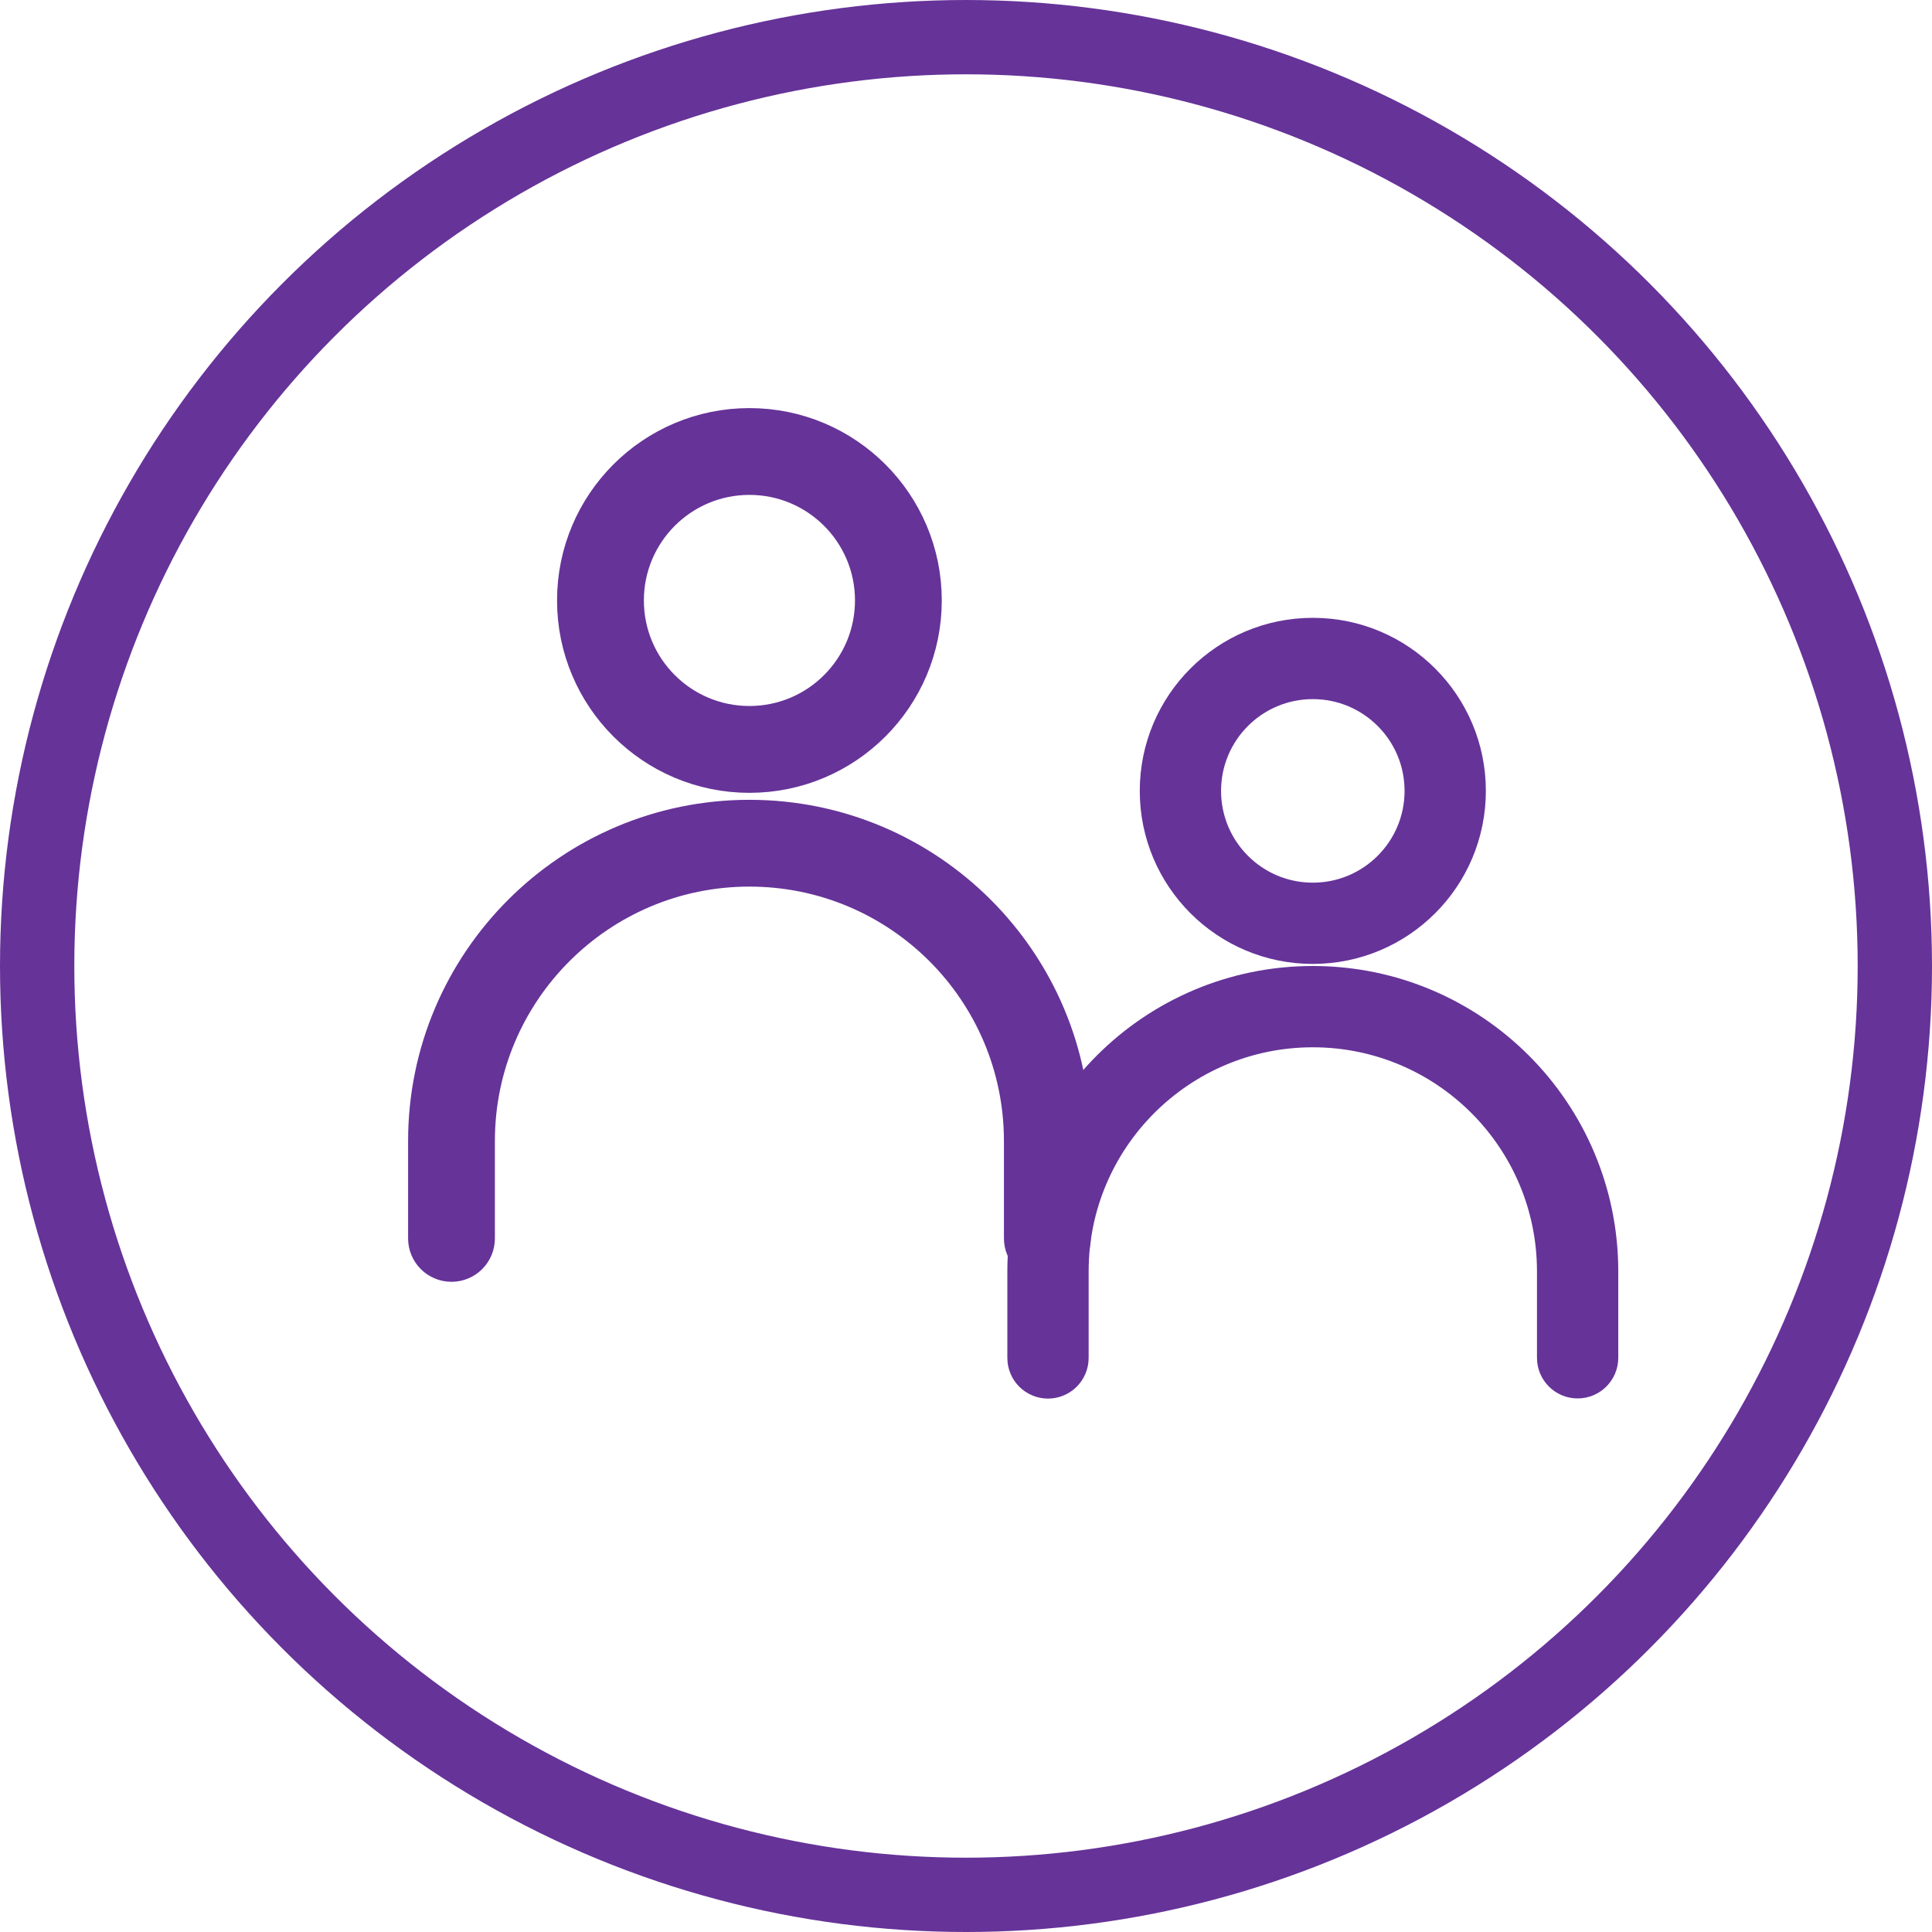 <?xml version="1.0" encoding="UTF-8"?>
<svg width="52px" height="52px" viewBox="0 0 52 52" version="1.1" xmlns="http://www.w3.org/2000/svg" xmlns:xlink="http://www.w3.org/1999/xlink">
    <!-- Generator: Sketch 50.2 (55047) - http://www.bohemiancoding.com/sketch -->
    <title>Group 8</title>
    <desc>Created with Sketch.</desc>
    <defs></defs>
    <g id="DESKTOP-V2" stroke="none" stroke-width="1" fill="none" fill-rule="evenodd">
        <g id="main-copy" transform="translate(-544, -582)" stroke="#663399">
            <g id="Group-2" transform="translate(545, 583)">
                <g id="Group-8">
                    <g id="Group-7">
                        <circle id="Oval" stroke-width="2" cx="25" cy="25" r="25"></circle>
                        <path d="M42.056,33.222 C42.056,28.957 38.599,25.5 34.334,25.5 C30.072,25.5 26.613,28.961 26.613,33.218 L26.613,35.549 C26.613,35.877 26.879,36.143 27.207,36.143 C27.535,36.143 27.801,35.877 27.801,35.549 L27.801,33.218 C27.801,29.617 30.729,26.688 34.334,26.688 C37.943,26.688 40.868,29.613 40.868,33.222 L40.868,35.545 C40.868,35.873 41.134,36.139 41.462,36.139 C41.79,36.139 42.056,35.873 42.056,35.545 L42.056,33.222 L42.056,33.222 Z M38.492,20.287 C38.492,17.99 36.631,16.129 34.334,16.129 C32.038,16.129 30.177,17.99 30.177,20.287 C30.177,22.583 32.038,24.444 34.334,24.444 C36.631,24.444 38.492,22.583 38.492,20.287 L38.492,20.287 Z M31.365,20.287 C31.365,18.647 32.694,17.317 34.334,17.317 C35.975,17.317 37.304,18.647 37.304,20.287 C37.304,21.927 35.975,23.257 34.334,23.257 C32.694,23.257 31.365,21.927 31.365,20.287 L31.365,20.287 Z" id="Rectangle-873" fill="#663399" fill-rule="nonzero"></path>
                    </g>
                    <path d="M27.858,29.714 C27.858,24.916 23.969,21.027 19.171,21.027 C14.376,21.027 10.484,24.92 10.484,29.71 L10.484,32.332 C10.484,32.701 10.783,33 11.152,33 C11.521,33 11.82,32.701 11.82,32.332 L11.82,29.71 C11.82,25.658 15.114,22.363 19.171,22.363 C23.231,22.363 26.521,25.654 26.521,29.714 L26.521,32.328 C26.521,32.697 26.82,32.996 27.189,32.996 C27.558,32.996 27.858,32.697 27.858,32.328 L27.858,29.714 L27.858,29.714 Z M23.848,15.161 C23.848,12.578 21.754,10.484 19.171,10.484 C16.587,10.484 14.493,12.578 14.493,15.161 C14.493,17.745 16.587,19.839 19.171,19.839 C21.754,19.839 23.848,17.745 23.848,15.161 L23.848,15.161 Z M15.83,15.161 C15.83,13.316 17.325,11.82 19.171,11.82 C21.016,11.82 22.512,13.316 22.512,15.161 C22.512,17.007 21.016,18.502 19.171,18.502 C17.325,18.502 15.83,17.007 15.83,15.161 L15.83,15.161 Z" id="Rectangle-873" fill="#663399" fill-rule="nonzero"></path>
                </g>
            </g>
        </g>
    </g>
</svg>